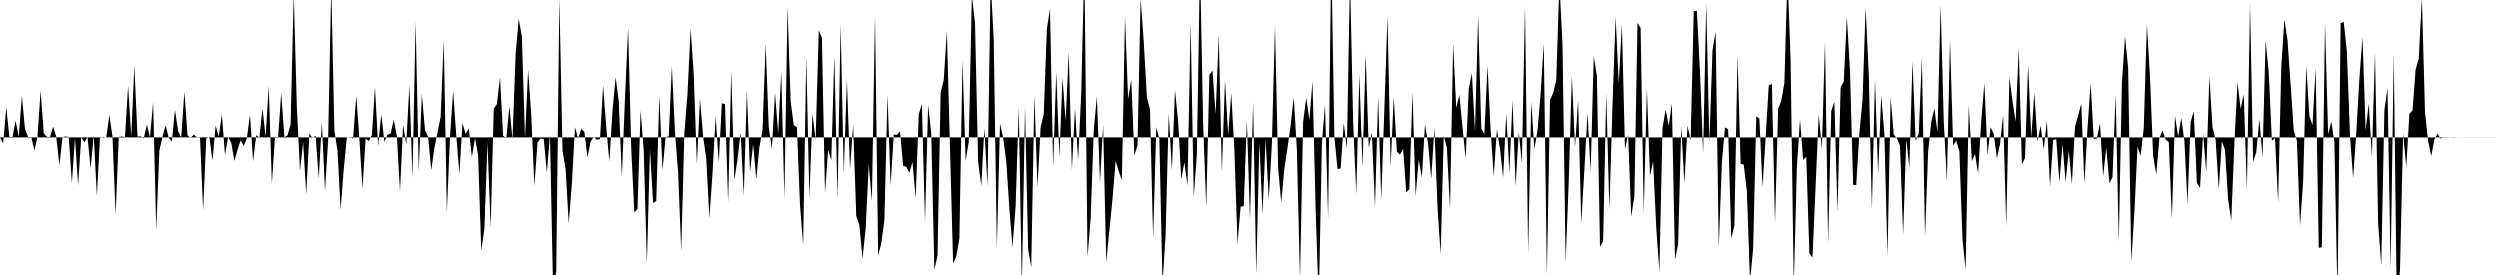 <svg viewBox="0 0 200 22" >
<polyline points="0,10.99 0.25,11.47 0.50,8.59 0.75,10.96 1,10.96 1.25,9.66 1.50,10.96 1.75,7.67 2,10.33 2.25,10.96 2.50,10.96 2.75,12.02 3,10.96 3.25,7.25 3.50,10.65 3.75,10.94 4,10.96 4.25,10.13 4.50,10.94 4.75,13.22 5,10.99 5.25,10.91 5.50,10.97 5.75,14.65 6,11.03 6.25,14.83 6.50,10.97 6.75,11.38 7,10.96 7.25,13.47 7.50,10.86 7.75,15.67 8,10.95 8.25,11.03 8.50,10.99 8.75,9.21 9,10.92 9.25,17.18 9.50,10.96 9.75,10.92 10,10.96 10.25,6.85 10.50,10.93 10.75,5.26 11,10.92 11.25,10.91 11.50,11.07 11.75,9.97 12,10.99 12.25,8.18 12.50,18.39 12.75,12.04 13,10.94 13.25,10.01 13.50,11.04 13.75,11.31 14,8.80 14.25,10.49 14.50,11 14.75,7.33 15,10.82 15.25,11.04 15.50,10.77 15.75,10.99 16,10.96 16.25,16.80 16.50,11.07 16.75,10.95 17,12.86 17.25,10.05 17.50,10.94 17.75,9.14 18,12.40 18.25,10.96 18.50,11.41 18.75,12.87 19,12.01 19.25,11.22 19.50,11.67 19.75,11.06 20,9.16 20.25,12.90 20.50,10.82 20.75,11.01 21,8.70 21.25,10.96 21.50,6.89 21.75,14.69 22,10.95 22.25,10.96 22.50,7.43 22.75,10.97 23,10.83 23.25,9.95 23.50,-0.51 23.75,8.62 24,13.67 24.25,11.38 24.50,15.52 24.75,10.70 25,11.04 25.25,10.86 25.50,14.28 25.75,9.81 26,15.28 26.25,11.23 26.50,-1.14 26.75,10.43 27,12.07 27.25,16.80 27.50,13.52 27.75,10.99 28,10.96 28.25,11.08 28.50,7.66 28.75,11.07 29,15.10 29.25,11.08 29.50,11.28 29.75,10.82 30,6.98 30.25,11.65 30.50,9.14 30.75,11.34 31,10.78 31.25,10.68 31.50,9.59 31.75,10.89 32,15.29 32.25,9.98 32.50,11.57 32.75,6.82 33,14.22 33.25,1.71 33.50,13.68 33.75,7.51 34,10.43 34.25,10.93 34.50,13.62 34.75,11.85 35,10.60 35.25,9.37 35.50,3.22 35.75,16.99 36,10.94 36.25,7.27 36.50,10.82 36.75,13.87 37,9.85 37.25,10.71 37.50,10.29 37.75,12.58 38,11.05 38.25,12.43 38.50,20.06 38.75,18.31 39,11.37 39.25,18.25 39.50,8.71 39.75,8.33 40,6.18 40.25,10.86 40.50,11.06 40.75,8.53 41,11.12 41.25,4.33 41.50,1.52 41.75,2.91 42,11.09 42.25,5.59 42.50,9.22 42.75,14.87 43,11.40 43.25,11.08 43.50,11.12 43.75,13.81 44,10.78 44.25,23.43 44.50,21.68 44.75,-0.18 45,12.06 45.25,13.53 45.50,17.89 45.75,14.68 46,10.18 46.25,11.07 46.50,10.31 46.75,10.54 47,12.59 47.25,11.33 47.50,10.95 47.75,11.18 48,11.12 48.25,6.83 48.50,10.17 48.75,12.93 49,8.85 49.25,6.17 49.50,8.10 49.75,14.15 50,7.83 50.25,2.22 50.50,11.93 50.75,17 51,16.71 51.25,8.84 51.50,12.07 51.75,21.07 52,11.95 52.25,16.24 52.50,16.08 52.75,7.59 53,13.62 53.25,10.97 53.50,10.91 53.75,5.30 54,10.60 54.25,13.81 54.50,20.08 54.75,10.63 55,7.51 55.25,2.30 55.50,5.96 55.75,13.13 56,7.92 56.25,10.93 56.50,12.70 56.75,17.44 57,13.90 57.25,9.32 57.50,13.01 57.75,8.26 58,8.33 58.25,16.19 58.50,5.73 58.75,14.40 59,12.74 59.25,10.61 59.50,15.64 59.75,7.27 60,13.77 60.25,11.53 60.50,14.34 60.75,11.77 61,10.43 61.25,3.52 61.50,10.19 61.75,11.90 62,7.42 62.25,10.66 62.50,5.72 62.75,15.89 63,0.57 63.25,8.10 63.50,10.01 63.75,10.19 64,16.40 64.25,19.61 64.50,4.51 64.75,15.84 65,9.08 65.25,11.18 65.50,2.42 65.75,3.02 66,15.45 66.25,11.99 66.50,12.82 66.75,4.47 67,15.94 67.25,1.95 67.50,13.86 67.75,6.35 68,13.54 68.25,10 68.50,17.28 68.75,18.02 69,20.71 69.25,18.30 69.50,13.19 69.75,16.10 70,1.15 70.25,20.46 70.50,19.46 70.75,17.64 71,7.59 71.25,14.86 71.50,10.76 71.75,10.80 72,10.51 72.25,13.26 72.50,13.35 72.75,13.82 73,12.96 73.25,15.83 73.50,9.15 73.75,8.33 74,17.79 74.25,8.39 74.50,10.67 74.75,21.59 75,20.45 75.25,7.39 75.50,6.40 75.75,2.45 76,11.91 76.25,21.09 76.50,20.52 76.75,19.07 77,4.84 77.25,12.85 77.50,11.35 77.75,-0.39 78,1.83 78.25,12.93 78.50,14.87 78.75,10.26 79,14.90 79.25,-1.66 79.50,3.29 79.75,19.88 80,9.88 80.25,10.98 80.50,12.91 80.75,16.70 81,19.80 81.25,16.48 81.50,8.58 81.75,23.04 82,8.55 82.25,19.94 82.50,21.38 82.75,7.59 83,15.01 83.25,10.18 83.50,9.13 83.75,2.32 84,0.71 84.25,13.35 84.50,5.77 84.75,12.55 85,6.22 85.25,9.69 85.50,4.19 85.75,13.59 86,8.66 86.25,12.82 86.50,7.43 86.75,-2.95 87,20.57 87.25,17.54 87.50,10.43 87.75,7.71 88,14.60 88.25,9.99 88.50,20.97 88.75,18.42 89,15.92 89.25,12.87 89.50,13.70 89.75,14.42 90,1.35 90.25,7.93 90.50,6.36 90.75,12.44 91,11.63 91.25,-0.13 91.50,3.34 91.75,7.78 92,8.77 92.25,19.09 92.50,10.17 92.75,11.13 93,22.75 93.25,18.74 93.50,9.06 93.75,13.63 94,7.19 94.25,9.69 94.50,14.34 94.75,12.98 95,14.83 95.25,1.81 95.50,15.73 95.75,12.35 96,-3.02 96.25,9.87 96.50,16.58 96.75,5.99 97,5.66 97.25,9.15 97.50,2.81 97.75,13.76 98,6.39 98.25,10.82 98.50,7.44 98.75,11.96 99,19.51 99.25,16.53 99.50,16.49 99.75,9.62 100,17.59 100.25,8.16 100.50,22.01 100.75,11.38 101,17.15 101.25,11.15 101.50,15.98 101.75,11.51 102,2.03 102.25,13.44 102.50,16.21 102.75,13.48 103,11.83 103.25,10.04 103.50,7.77 103.75,11.98 104,22.38 104.25,9.76 104.50,7.82 104.75,9.59 105,6.49 105.25,16.75 105.50,24.32 105.75,11.50 106,8.39 106.25,17.51 106.50,-3.67 106.75,10.95 107,13.52 107.25,13.48 107.50,9.86 107.75,11.89 108,-1.89 108.25,9.71 108.50,15.52 108.75,5.93 109,13.43 109.25,4.33 109.50,11.82 109.75,10.61 110,16.57 110.25,7.73 110.50,16.01 110.75,8.68 111,1.31 111.25,13.33 111.50,7.74 111.75,12.13 112,12.37 112.25,11.89 112.50,15.39 112.75,15.13 113,7.38 113.25,15.69 113.50,12.77 113.75,14.20 114,9.94 114.25,11.52 114.50,14.31 114.75,10.23 115,16.55 115.25,20.35 115.50,10.85 115.75,11.82 116,16.71 116.25,3.51 116.50,8.63 116.75,7.59 117,10.18 117.25,12.68 117.50,7.10 117.75,5.86 118,10.50 118.25,1.25 118.50,10.28 118.75,10.73 119,5.25 119.25,10.42 119.50,14.10 119.75,10.35 120,11.90 120.25,14.19 120.50,9.08 120.75,13.82 121,8.04 121.25,14.90 121.50,10.57 121.75,13.03 122,0.46 122.25,20.24 122.50,8.16 122.75,11.92 123,10.43 123.25,7.50 123.50,3.45 123.75,22.10 124,8.01 124.25,7.45 124.50,6.40 124.75,-1.40 125,3.55 125.25,20.96 125.50,14.47 125.75,6.06 126,11.79 126.25,8 126.50,17.86 126.75,13.57 127,9.03 127.25,13.75 127.50,4.51 127.75,6.06 128,19.73 128.25,19.31 128.50,7.44 128.75,16.79 129,8.40 129.25,1.33 129.50,6.68 129.75,1.90 130,11.94 130.25,10.78 130.50,17.33 130.75,15.70 131,1.84 131.25,2.25 131.50,17.04 131.75,7.07 132,14.08 132.25,12.90 132.50,18.23 132.75,21.75 133,10.26 133.25,8.78 133.50,10.08 133.75,8.27 134,20.77 134.25,19.53 134.50,10.09 134.75,14.68 135,10.06 135.25,11.23 135.50,0.89 135.75,0.86 136,5.79 136.25,12.27 136.50,0.24 136.75,11.41 137,4.01 137.25,2.52 137.50,19.81 137.75,12.98 138,10.20 138.25,10.33 138.50,19.08 138.75,18.05 139,4.45 139.25,13.09 139.50,13.17 139.75,15.32 140,22.48 140.25,19.93 140.50,9.31 140.75,9.49 141,14.96 141.25,11.04 141.50,6.83 141.75,6.71 142,17.89 142.25,8.70 142.50,8.07 142.75,6.64 143,-2.11 143.25,4.87 143.50,22.97 143.75,13.36 144,9.53 144.25,12.80 144.50,12.54 144.75,20.26 145,20.61 145.25,14.85 145.50,9.13 145.75,11.91 146,3.33 146.25,19.44 146.50,8.89 146.75,8.15 147,16.99 147.25,6.96 147.50,6.55 147.75,1.36 148,5.67 148.25,14.79 148.50,14.81 148.75,10.63 149,8.06 149.25,0.58 149.50,5.92 149.75,16.75 150,6.34 150.25,13.93 150.50,7.61 150.75,10.76 151,20.50 151.25,7.77 151.50,10.75 151.75,11.06 152,11.65 152.25,18.79 152.50,11.14 152.75,13.40 153,4.89 153.25,11.26 153.50,10.67 153.75,4.64 154,18.97 154.25,12.14 154.50,9.77 154.75,8.68 155,10.60 155.25,0.38 155.50,9.70 155.75,14.50 156,3.13 156.25,11.63 156.50,11.25 156.75,12.12 157,19.17 157.25,21.56 157.50,8.45 157.75,12.89 158,12.32 158.25,13.90 158.50,9.65 158.75,6.65 159,12.40 159.25,10.18 159.50,10.71 159.75,12.68 160,11.54 160.25,9.20 160.50,18.10 160.75,6.18 161,8.07 161.25,9.74 161.50,3.82 161.75,13.15 162,12.65 162.25,5.15 162.50,10.99 162.75,7.44 163,11.32 163.25,10.06 163.50,11.96 163.75,9.68 164,14.93 164.25,11.21 164.50,11.13 164.75,14.58 165,11.52 165.25,14.57 165.50,12.06 165.75,14.72 166,10.12 166.25,9.25 166.50,8.29 166.75,14.69 167,10.25 167.25,6.63 167.50,11.12 167.75,11.09 168,9.85 168.25,14.10 168.50,11.80 168.75,14.65 169,14.17 169.25,7.56 169.50,19.38 169.75,6.69 170,2.92 170.25,5.40 170.50,20.95 170.75,17 171,11.73 171.25,12.46 171.50,10.23 171.75,1.94 172,6.17 172.25,12.47 172.50,13.95 172.75,11.06 173,10.45 173.25,11.17 173.50,11.35 173.75,17.50 174,9.27 174.25,10.93 174.50,9.45 174.75,11.26 175,16.30 175.25,9.75 175.50,8.91 175.75,14.64 176,15.02 176.25,10.70 176.50,13.80 176.75,6.10 177,10.19 177.25,11.19 177.50,15.16 177.75,11.31 178,11.99 178.25,15.97 178.50,17.66 178.75,11.49 179,6.59 179.25,8.71 179.50,7.55 179.75,15.19 180,0.27 180.25,12.95 180.50,12.18 180.75,9.53 181,12.59 181.25,3.24 181.50,5.82 181.75,11.26 182,11.04 182.25,16.22 182.50,5.38 182.75,1.57 183,3.21 183.25,6.79 183.50,10.45 183.75,11.25 184,18.05 184.25,14.54 184.50,5.28 184.75,9.29 185,10.02 185.25,5.45 185.50,19.83 185.75,19.77 186,1.84 186.25,10.75 186.50,9.72 186.75,11.35 187,23.82 187.25,1.85 187.50,1.75 187.75,4.14 188,10.88 188.25,14.25 188.50,10.63 188.75,6.28 189,2.98 189.25,10.41 189.50,8.29 189.75,12.50 190,4.22 190.25,17.87 190.50,21.22 190.75,8.82 191,7.06 191.25,21.54 191.50,4.29 191.75,25.07 192,21.54 192.25,10.66 192.50,13.36 192.75,9.11 193,8.85 193.25,5.56 193.50,4.70 193.75,-0.20 194,8.97 194.25,11.29 194.50,12.48 194.75,11.17 195,10.69 195.25,11.09 195.50,10.98 195.75,10.97 196,11 196.25,10.98 196.50,10.99 196.75,11 197,11 197.25,11 197.50,11 197.75,11 198,11 198.25,11 198.50,11 198.75,11 199,11 199.25,11 199.50,11 199.75,11 " />
</svg>